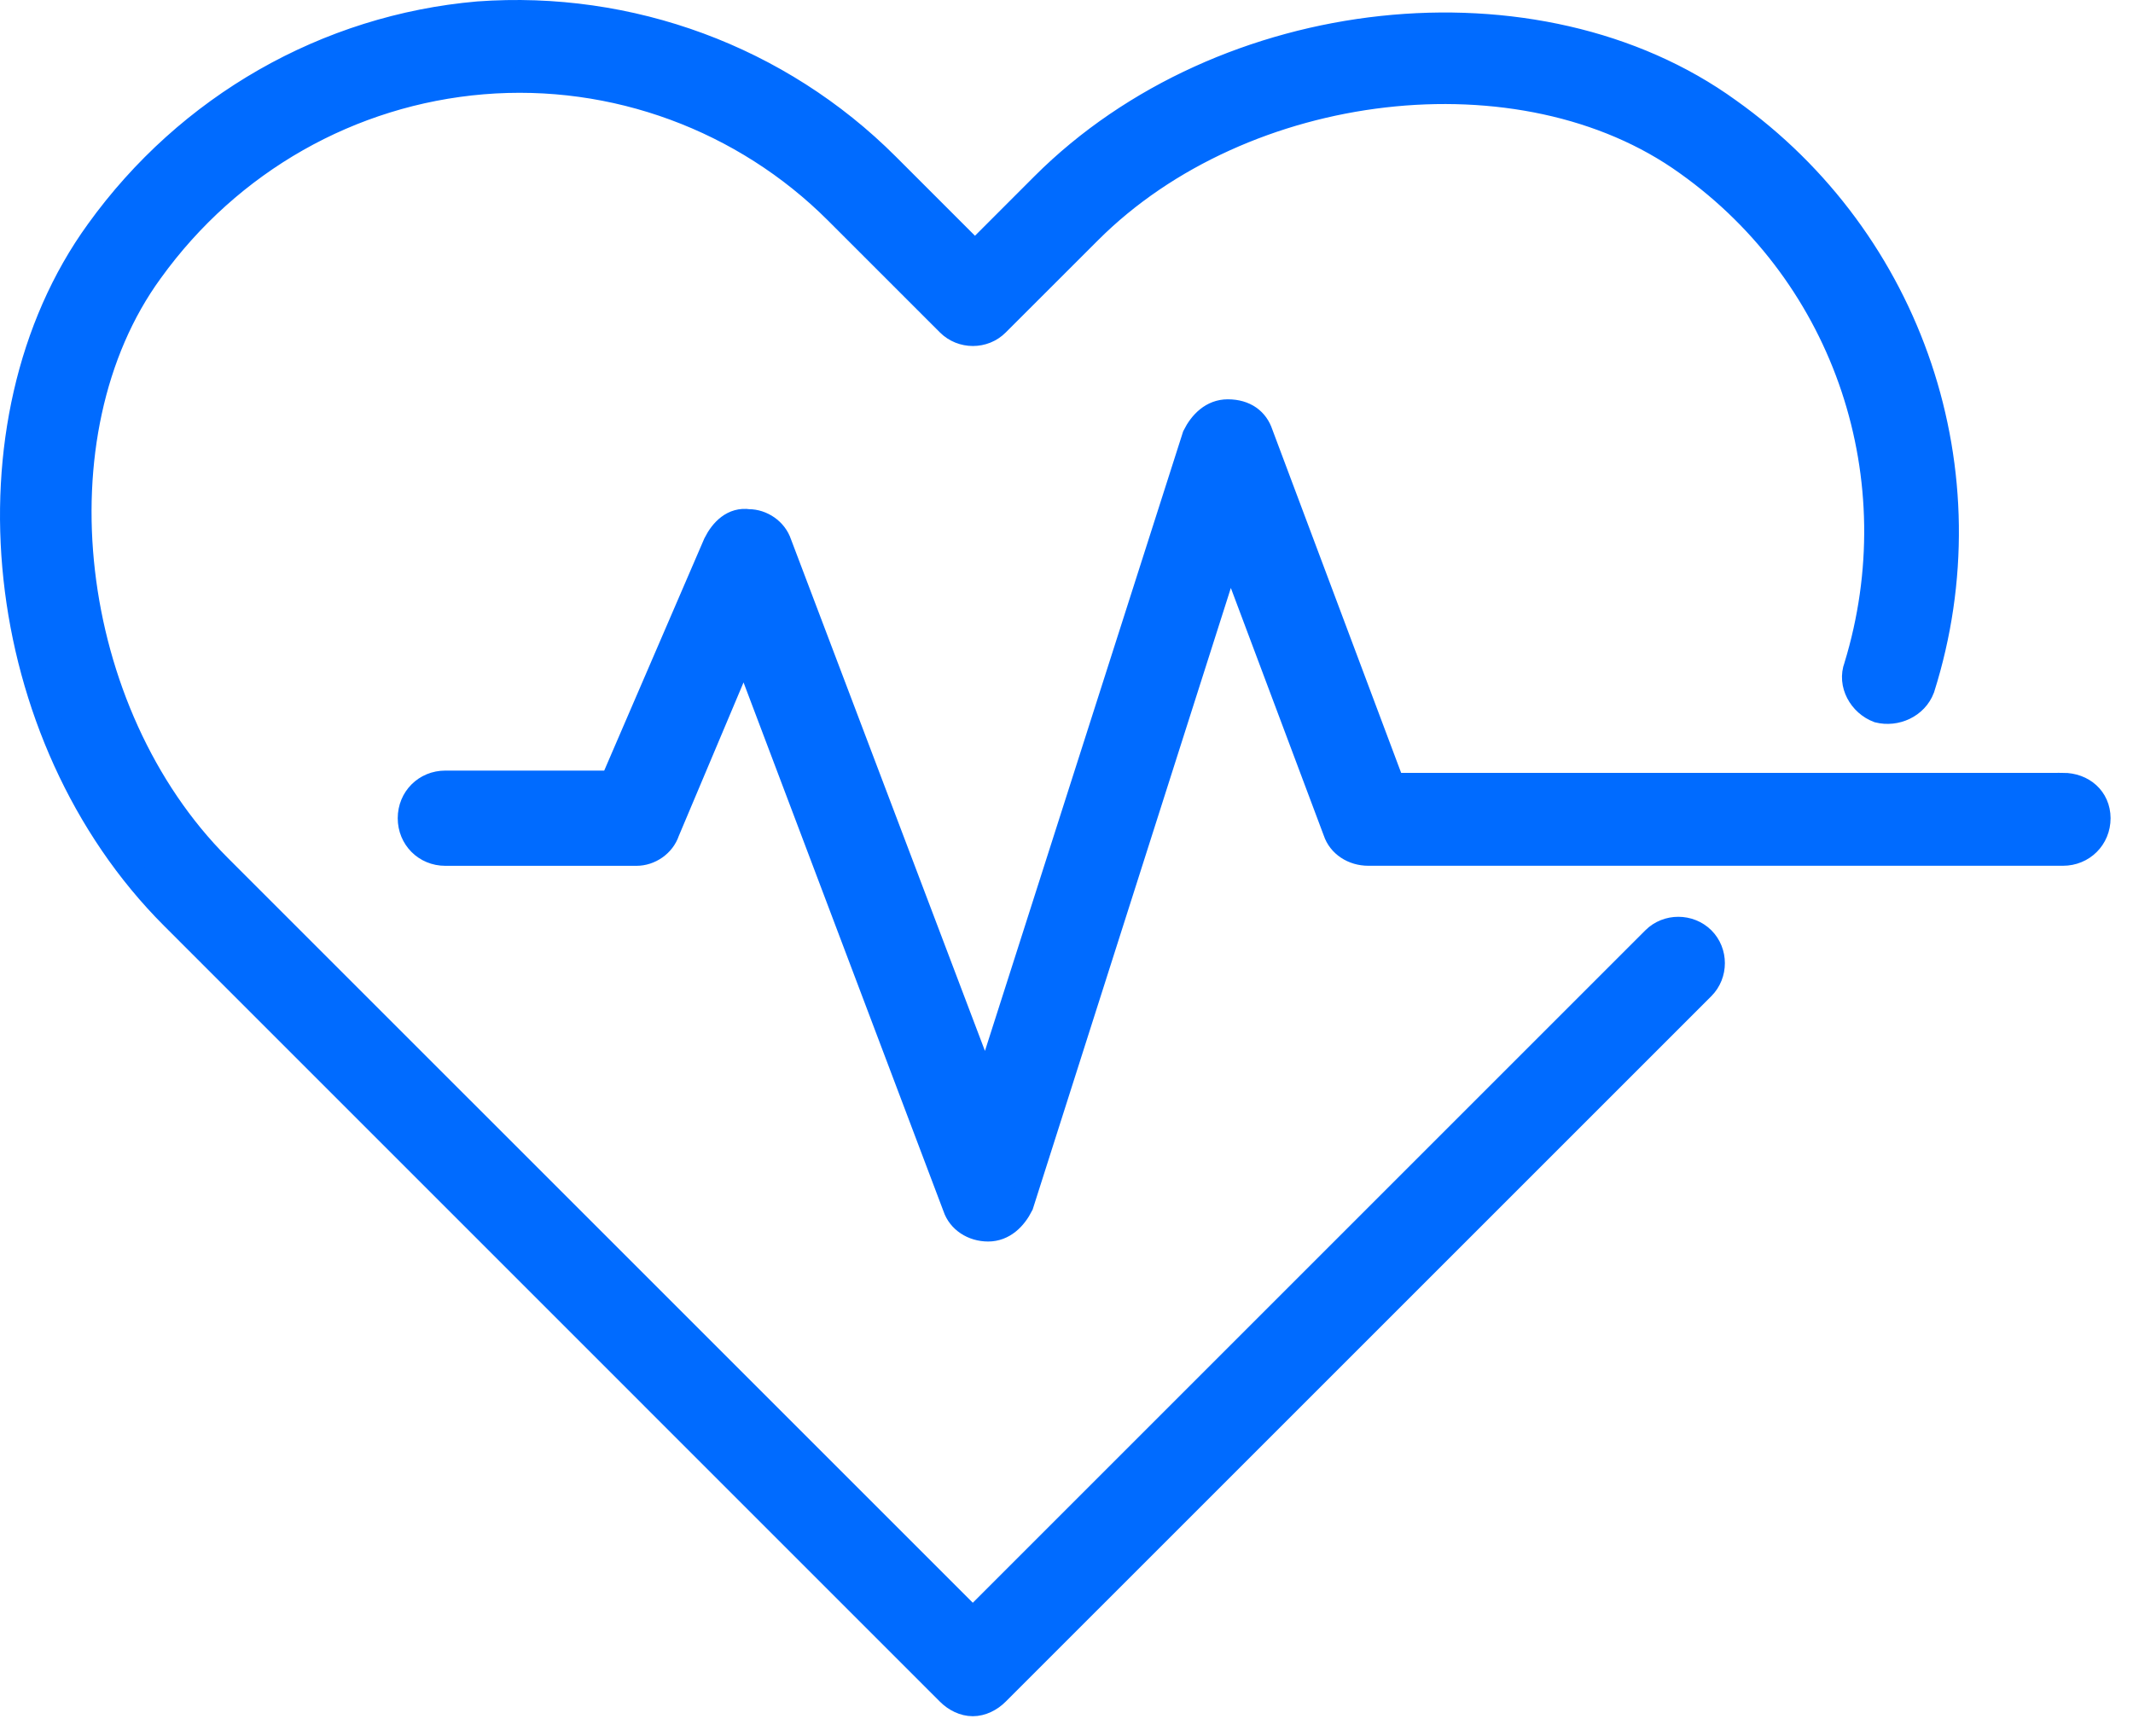 <svg width="43" height="35" viewBox="0 0 43 35" fill="none" xmlns="http://www.w3.org/2000/svg">
<path d="M33.346 18.934L19.611 32.669L4.413 17.472C1.312 14.37 0.647 8.744 3.039 5.463C4.635 3.248 7.072 1.874 9.73 1.652C12.389 1.431 15.002 2.405 16.865 4.266L19.125 6.526C19.392 6.793 19.835 6.793 20.099 6.526L21.96 4.666C25.062 1.564 30.688 0.899 34.011 3.291C37.246 5.595 38.575 9.671 37.422 13.437C37.289 13.792 37.511 14.19 37.866 14.323C38.22 14.411 38.618 14.235 38.752 13.88C40.126 9.537 38.53 4.842 34.852 2.227C30.998 -0.565 24.662 0.1 21.029 3.732L19.655 5.107L17.882 3.334C15.712 1.164 12.699 0.056 9.64 0.278C6.584 0.544 3.792 2.138 1.975 4.664C-0.817 8.518 -0.152 14.854 3.481 18.487L19.123 34.131C19.256 34.265 19.433 34.353 19.611 34.353C19.788 34.353 19.966 34.265 20.099 34.131L34.323 19.908C34.589 19.641 34.589 19.198 34.323 18.933C34.055 18.669 33.611 18.669 33.347 18.933L33.346 18.934Z" fill="#006BFF" stroke="#006BFF" stroke-width="0.5"/>
<path d="M41.586 15.833H28.073L25.414 8.744C25.326 8.477 25.104 8.301 24.75 8.301C24.44 8.301 24.218 8.522 24.085 8.789L19.876 21.947L15.711 10.959C15.623 10.692 15.357 10.516 15.092 10.516C14.782 10.471 14.561 10.692 14.427 10.959L12.345 15.787H8.977C8.579 15.787 8.268 16.097 8.268 16.497C8.268 16.895 8.577 17.207 8.977 17.207H12.832C13.098 17.207 13.363 17.03 13.451 16.764L15.002 13.086L19.256 24.339C19.344 24.605 19.611 24.782 19.921 24.782C20.23 24.782 20.452 24.56 20.585 24.294L24.794 11.092L26.922 16.763C27.01 17.03 27.276 17.206 27.586 17.206H41.588C41.986 17.206 42.298 16.897 42.298 16.497C42.296 16.099 41.986 15.832 41.587 15.832L41.586 15.833Z" fill="#006BFF" stroke="#006BFF" stroke-width="0.5"/>
</svg>
